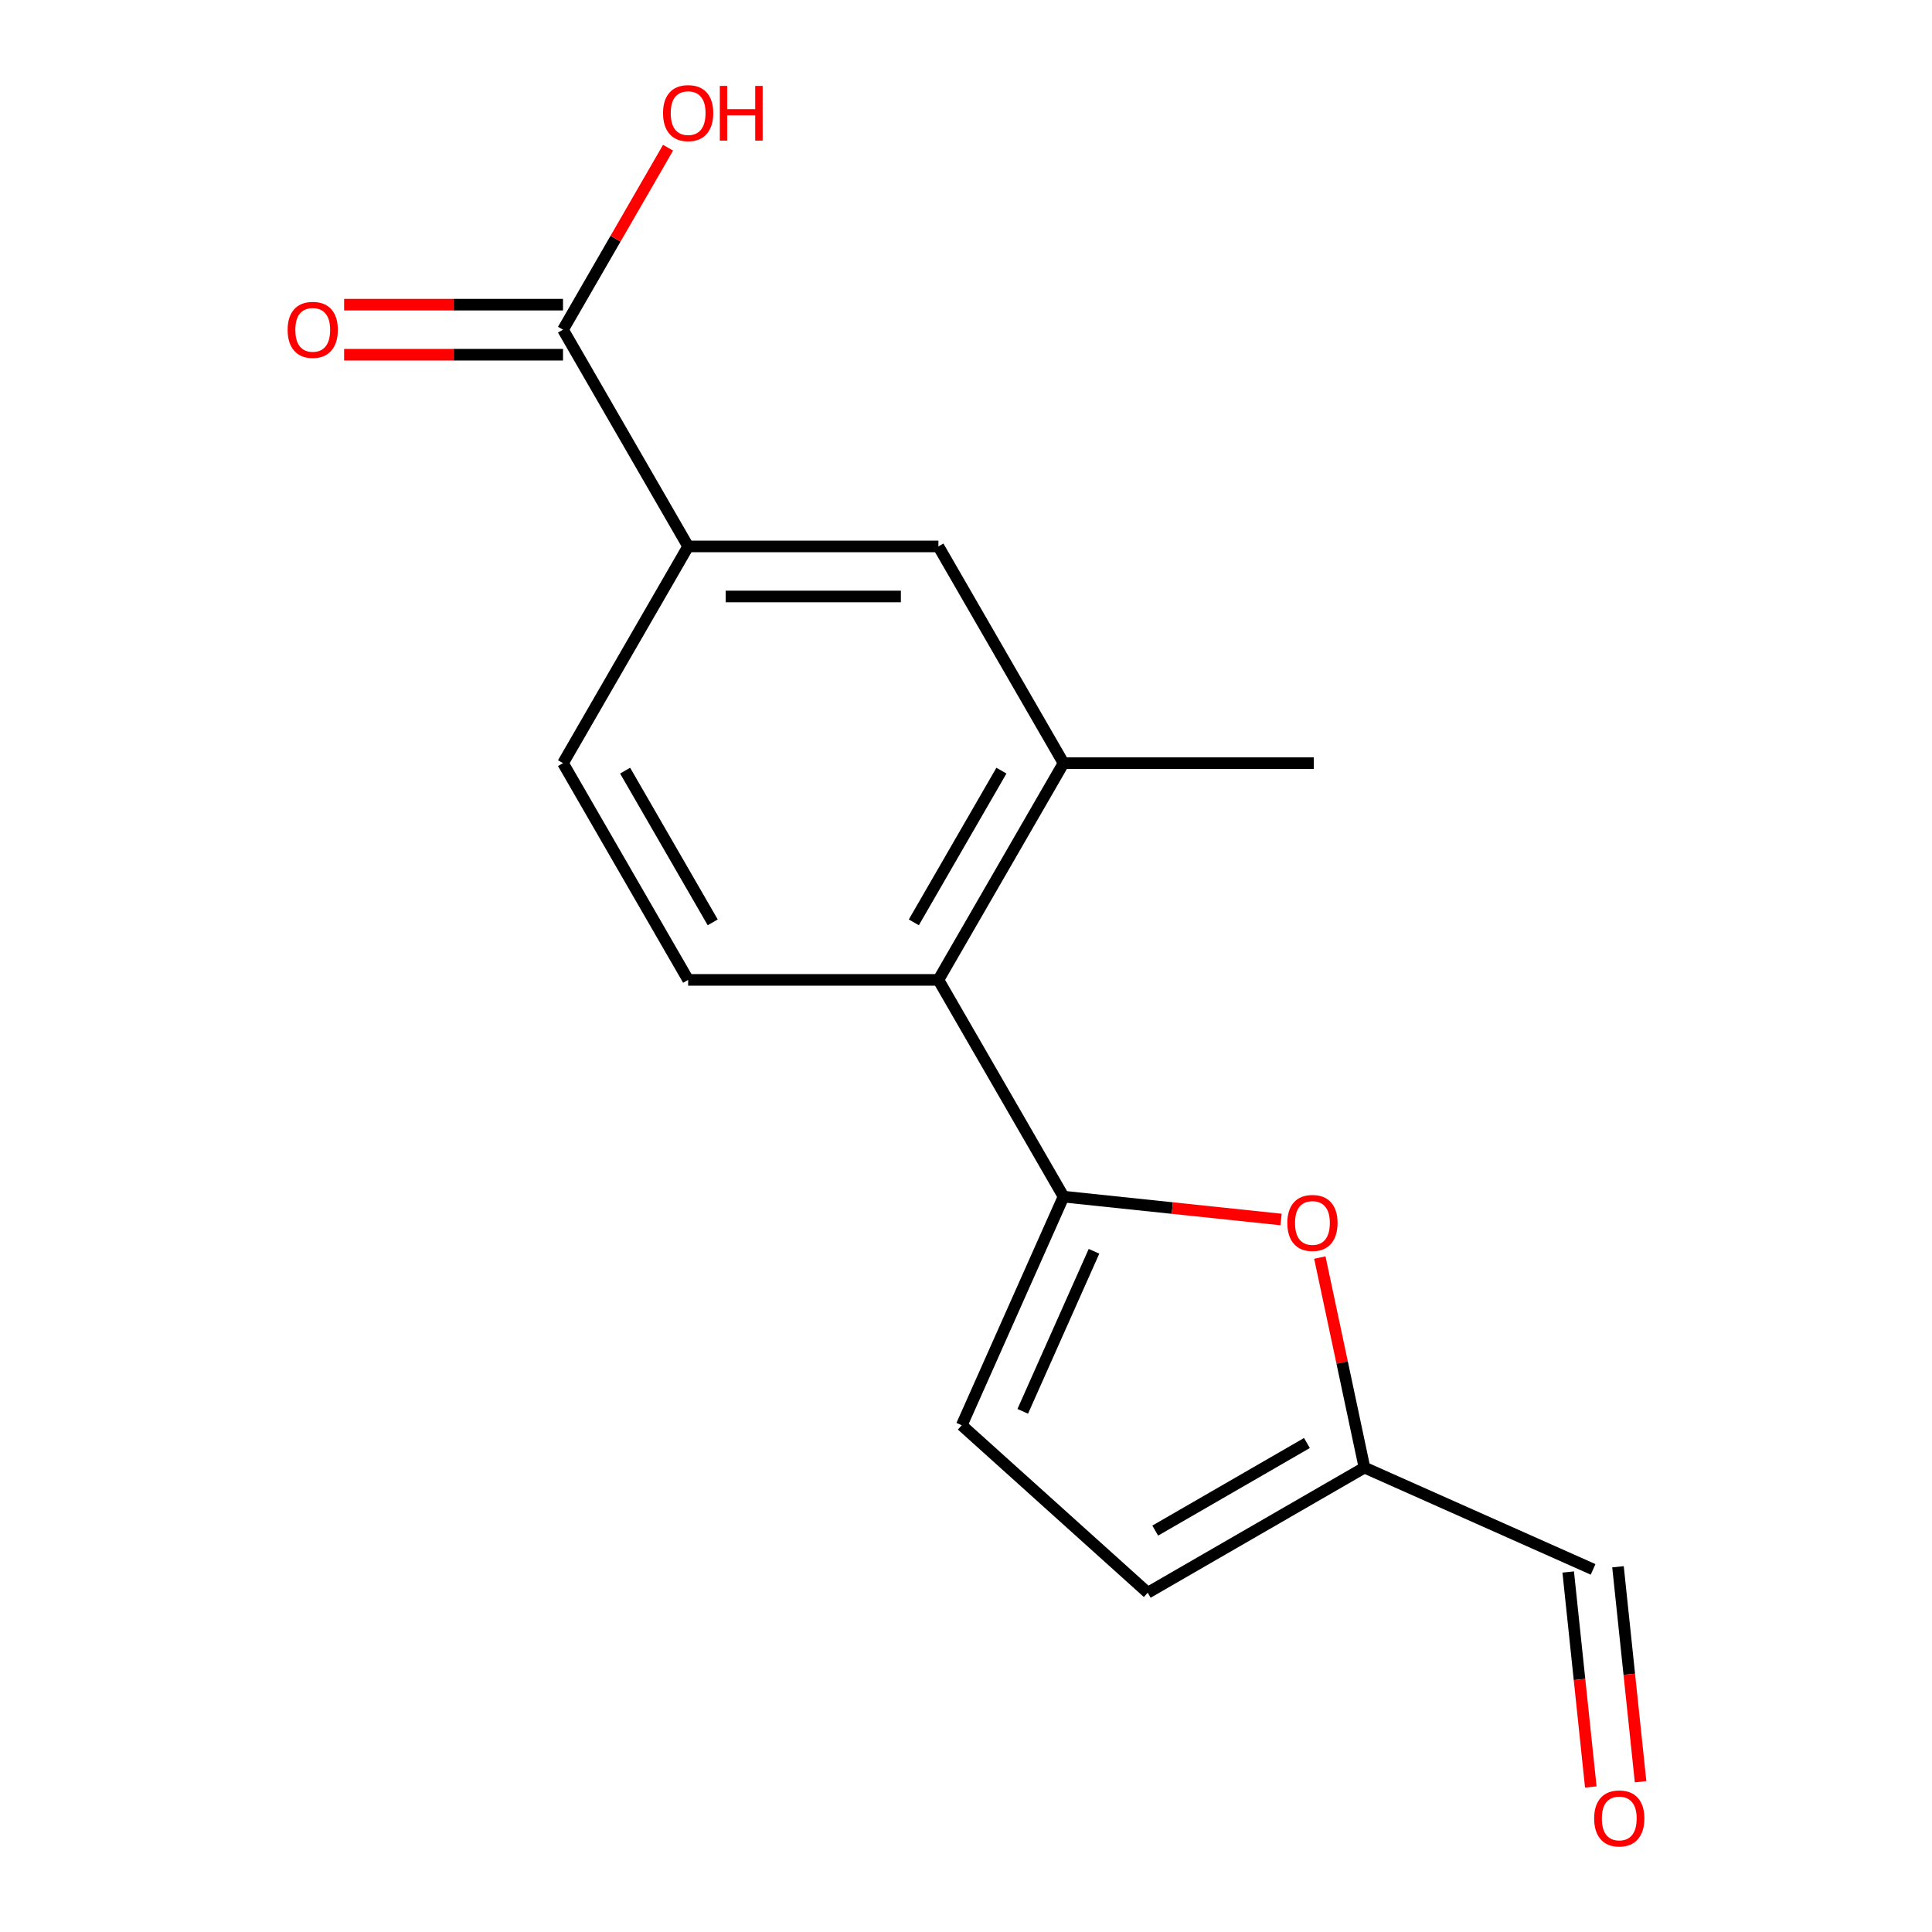 <?xml version='1.0' encoding='iso-8859-1'?>
<svg version='1.1' baseProfile='full'
              xmlns='http://www.w3.org/2000/svg'
                      xmlns:rdkit='http://www.rdkit.org/xml'
                      xmlns:xlink='http://www.w3.org/1999/xlink'
                  xml:space='preserve'
width='1000px' height='1000px' viewBox='0 0 1000 1000'>
<!-- END OF HEADER -->
<rect style='opacity:1.0;fill:#FFFFFF;stroke:none' width='1000' height='1000' x='0' y='0'> </rect>
<path class='bond-0' d='M 550.487,619.376 L 606.781,625.293' style='fill:none;fill-rule:evenodd;stroke:#000000;stroke-width:6px;stroke-linecap:butt;stroke-linejoin:miter;stroke-opacity:1' />
<path class='bond-0' d='M 606.781,625.293 L 663.076,631.209' style='fill:none;fill-rule:evenodd;stroke:#FF0000;stroke-width:6px;stroke-linecap:butt;stroke-linejoin:miter;stroke-opacity:1' />
<path class='bond-1' d='M 550.487,619.376 L 485.718,507.193' style='fill:none;fill-rule:evenodd;stroke:#000000;stroke-width:6px;stroke-linecap:butt;stroke-linejoin:miter;stroke-opacity:1' />
<path class='bond-2' d='M 550.487,619.376 L 497.799,737.714' style='fill:none;fill-rule:evenodd;stroke:#000000;stroke-width:6px;stroke-linecap:butt;stroke-linejoin:miter;stroke-opacity:1' />
<path class='bond-2' d='M 566.251,647.664 L 529.37,730.501' style='fill:none;fill-rule:evenodd;stroke:#000000;stroke-width:6px;stroke-linecap:butt;stroke-linejoin:miter;stroke-opacity:1' />
<path class='bond-6' d='M 683.14,650.914 L 694.694,705.269' style='fill:none;fill-rule:evenodd;stroke:#FF0000;stroke-width:6px;stroke-linecap:butt;stroke-linejoin:miter;stroke-opacity:1' />
<path class='bond-6' d='M 694.694,705.269 L 706.247,759.623' style='fill:none;fill-rule:evenodd;stroke:#000000;stroke-width:6px;stroke-linecap:butt;stroke-linejoin:miter;stroke-opacity:1' />
<path class='bond-3' d='M 485.718,507.193 L 550.487,395.01' style='fill:none;fill-rule:evenodd;stroke:#000000;stroke-width:6px;stroke-linecap:butt;stroke-linejoin:miter;stroke-opacity:1' />
<path class='bond-3' d='M 472.997,477.412 L 518.335,398.884' style='fill:none;fill-rule:evenodd;stroke:#000000;stroke-width:6px;stroke-linecap:butt;stroke-linejoin:miter;stroke-opacity:1' />
<path class='bond-9' d='M 485.718,507.193 L 356.181,507.193' style='fill:none;fill-rule:evenodd;stroke:#000000;stroke-width:6px;stroke-linecap:butt;stroke-linejoin:miter;stroke-opacity:1' />
<path class='bond-8' d='M 497.799,737.714 L 594.064,824.392' style='fill:none;fill-rule:evenodd;stroke:#000000;stroke-width:6px;stroke-linecap:butt;stroke-linejoin:miter;stroke-opacity:1' />
<path class='bond-7' d='M 550.487,395.01 L 485.718,282.828' style='fill:none;fill-rule:evenodd;stroke:#000000;stroke-width:6px;stroke-linecap:butt;stroke-linejoin:miter;stroke-opacity:1' />
<path class='bond-15' d='M 550.487,395.01 L 680.024,395.01' style='fill:none;fill-rule:evenodd;stroke:#000000;stroke-width:6px;stroke-linecap:butt;stroke-linejoin:miter;stroke-opacity:1' />
<path class='bond-4' d='M 291.412,170.645 L 356.181,282.828' style='fill:none;fill-rule:evenodd;stroke:#000000;stroke-width:6px;stroke-linecap:butt;stroke-linejoin:miter;stroke-opacity:1' />
<path class='bond-11' d='M 291.412,157.691 L 234.762,157.691' style='fill:none;fill-rule:evenodd;stroke:#000000;stroke-width:6px;stroke-linecap:butt;stroke-linejoin:miter;stroke-opacity:1' />
<path class='bond-11' d='M 234.762,157.691 L 178.113,157.691' style='fill:none;fill-rule:evenodd;stroke:#FF0000;stroke-width:6px;stroke-linecap:butt;stroke-linejoin:miter;stroke-opacity:1' />
<path class='bond-11' d='M 291.412,183.599 L 234.762,183.599' style='fill:none;fill-rule:evenodd;stroke:#000000;stroke-width:6px;stroke-linecap:butt;stroke-linejoin:miter;stroke-opacity:1' />
<path class='bond-11' d='M 234.762,183.599 L 178.113,183.599' style='fill:none;fill-rule:evenodd;stroke:#FF0000;stroke-width:6px;stroke-linecap:butt;stroke-linejoin:miter;stroke-opacity:1' />
<path class='bond-14' d='M 291.412,170.645 L 318.6,123.553' style='fill:none;fill-rule:evenodd;stroke:#000000;stroke-width:6px;stroke-linecap:butt;stroke-linejoin:miter;stroke-opacity:1' />
<path class='bond-14' d='M 318.6,123.553 L 345.789,76.46' style='fill:none;fill-rule:evenodd;stroke:#FF0000;stroke-width:6px;stroke-linecap:butt;stroke-linejoin:miter;stroke-opacity:1' />
<path class='bond-5' d='M 356.181,282.828 L 485.718,282.828' style='fill:none;fill-rule:evenodd;stroke:#000000;stroke-width:6px;stroke-linecap:butt;stroke-linejoin:miter;stroke-opacity:1' />
<path class='bond-5' d='M 375.611,308.735 L 466.287,308.735' style='fill:none;fill-rule:evenodd;stroke:#000000;stroke-width:6px;stroke-linecap:butt;stroke-linejoin:miter;stroke-opacity:1' />
<path class='bond-17' d='M 356.181,282.828 L 291.412,395.01' style='fill:none;fill-rule:evenodd;stroke:#000000;stroke-width:6px;stroke-linecap:butt;stroke-linejoin:miter;stroke-opacity:1' />
<path class='bond-12' d='M 706.247,759.623 L 824.585,812.31' style='fill:none;fill-rule:evenodd;stroke:#000000;stroke-width:6px;stroke-linecap:butt;stroke-linejoin:miter;stroke-opacity:1' />
<path class='bond-16' d='M 706.247,759.623 L 594.064,824.392' style='fill:none;fill-rule:evenodd;stroke:#000000;stroke-width:6px;stroke-linecap:butt;stroke-linejoin:miter;stroke-opacity:1' />
<path class='bond-16' d='M 676.466,746.902 L 597.938,792.24' style='fill:none;fill-rule:evenodd;stroke:#000000;stroke-width:6px;stroke-linecap:butt;stroke-linejoin:miter;stroke-opacity:1' />
<path class='bond-10' d='M 356.181,507.193 L 291.412,395.01' style='fill:none;fill-rule:evenodd;stroke:#000000;stroke-width:6px;stroke-linecap:butt;stroke-linejoin:miter;stroke-opacity:1' />
<path class='bond-10' d='M 368.902,477.412 L 323.564,398.884' style='fill:none;fill-rule:evenodd;stroke:#000000;stroke-width:6px;stroke-linecap:butt;stroke-linejoin:miter;stroke-opacity:1' />
<path class='bond-13' d='M 811.703,813.664 L 817.55,869.299' style='fill:none;fill-rule:evenodd;stroke:#000000;stroke-width:6px;stroke-linecap:butt;stroke-linejoin:miter;stroke-opacity:1' />
<path class='bond-13' d='M 817.55,869.299 L 823.397,924.934' style='fill:none;fill-rule:evenodd;stroke:#FF0000;stroke-width:6px;stroke-linecap:butt;stroke-linejoin:miter;stroke-opacity:1' />
<path class='bond-13' d='M 837.468,810.956 L 843.316,866.591' style='fill:none;fill-rule:evenodd;stroke:#000000;stroke-width:6px;stroke-linecap:butt;stroke-linejoin:miter;stroke-opacity:1' />
<path class='bond-13' d='M 843.316,866.591 L 849.163,922.226' style='fill:none;fill-rule:evenodd;stroke:#FF0000;stroke-width:6px;stroke-linecap:butt;stroke-linejoin:miter;stroke-opacity:1' />
<path  class='atom-1' d='M 666.315 632.996
Q 666.315 626.196, 669.675 622.396
Q 673.035 618.596, 679.315 618.596
Q 685.595 618.596, 688.955 622.396
Q 692.315 626.196, 692.315 632.996
Q 692.315 639.876, 688.915 643.796
Q 685.515 647.676, 679.315 647.676
Q 673.075 647.676, 669.675 643.796
Q 666.315 639.916, 666.315 632.996
M 679.315 644.476
Q 683.635 644.476, 685.955 641.596
Q 688.315 638.676, 688.315 632.996
Q 688.315 627.436, 685.955 624.636
Q 683.635 621.796, 679.315 621.796
Q 674.995 621.796, 672.635 624.596
Q 670.315 627.396, 670.315 632.996
Q 670.315 638.716, 672.635 641.596
Q 674.995 644.476, 679.315 644.476
' fill='#FF0000'/>
<path  class='atom-12' d='M 148.874 170.725
Q 148.874 163.925, 152.234 160.125
Q 155.594 156.325, 161.874 156.325
Q 168.154 156.325, 171.514 160.125
Q 174.874 163.925, 174.874 170.725
Q 174.874 177.605, 171.474 181.525
Q 168.074 185.405, 161.874 185.405
Q 155.634 185.405, 152.234 181.525
Q 148.874 177.645, 148.874 170.725
M 161.874 182.205
Q 166.194 182.205, 168.514 179.325
Q 170.874 176.405, 170.874 170.725
Q 170.874 165.165, 168.514 162.365
Q 166.194 159.525, 161.874 159.525
Q 157.554 159.525, 155.194 162.325
Q 152.874 165.125, 152.874 170.725
Q 152.874 176.445, 155.194 179.325
Q 157.554 182.205, 161.874 182.205
' fill='#FF0000'/>
<path  class='atom-14' d='M 825.126 941.218
Q 825.126 934.418, 828.486 930.618
Q 831.846 926.818, 838.126 926.818
Q 844.406 926.818, 847.766 930.618
Q 851.126 934.418, 851.126 941.218
Q 851.126 948.098, 847.726 952.018
Q 844.326 955.898, 838.126 955.898
Q 831.886 955.898, 828.486 952.018
Q 825.126 948.138, 825.126 941.218
M 838.126 952.698
Q 842.446 952.698, 844.766 949.818
Q 847.126 946.898, 847.126 941.218
Q 847.126 935.658, 844.766 932.858
Q 842.446 930.018, 838.126 930.018
Q 833.806 930.018, 831.446 932.818
Q 829.126 935.618, 829.126 941.218
Q 829.126 946.938, 831.446 949.818
Q 833.806 952.698, 838.126 952.698
' fill='#FF0000'/>
<path  class='atom-15' d='M 343.181 58.542
Q 343.181 51.742, 346.541 47.942
Q 349.901 44.142, 356.181 44.142
Q 362.461 44.142, 365.821 47.942
Q 369.181 51.742, 369.181 58.542
Q 369.181 65.422, 365.781 69.342
Q 362.381 73.222, 356.181 73.222
Q 349.941 73.222, 346.541 69.342
Q 343.181 65.462, 343.181 58.542
M 356.181 70.022
Q 360.501 70.022, 362.821 67.142
Q 365.181 64.222, 365.181 58.542
Q 365.181 52.982, 362.821 50.182
Q 360.501 47.342, 356.181 47.342
Q 351.861 47.342, 349.501 50.142
Q 347.181 52.942, 347.181 58.542
Q 347.181 64.262, 349.501 67.142
Q 351.861 70.022, 356.181 70.022
' fill='#FF0000'/>
<path  class='atom-15' d='M 372.581 44.462
L 376.421 44.462
L 376.421 56.502
L 390.901 56.502
L 390.901 44.462
L 394.741 44.462
L 394.741 72.782
L 390.901 72.782
L 390.901 59.702
L 376.421 59.702
L 376.421 72.782
L 372.581 72.782
L 372.581 44.462
' fill='#FF0000'/>
</svg>
